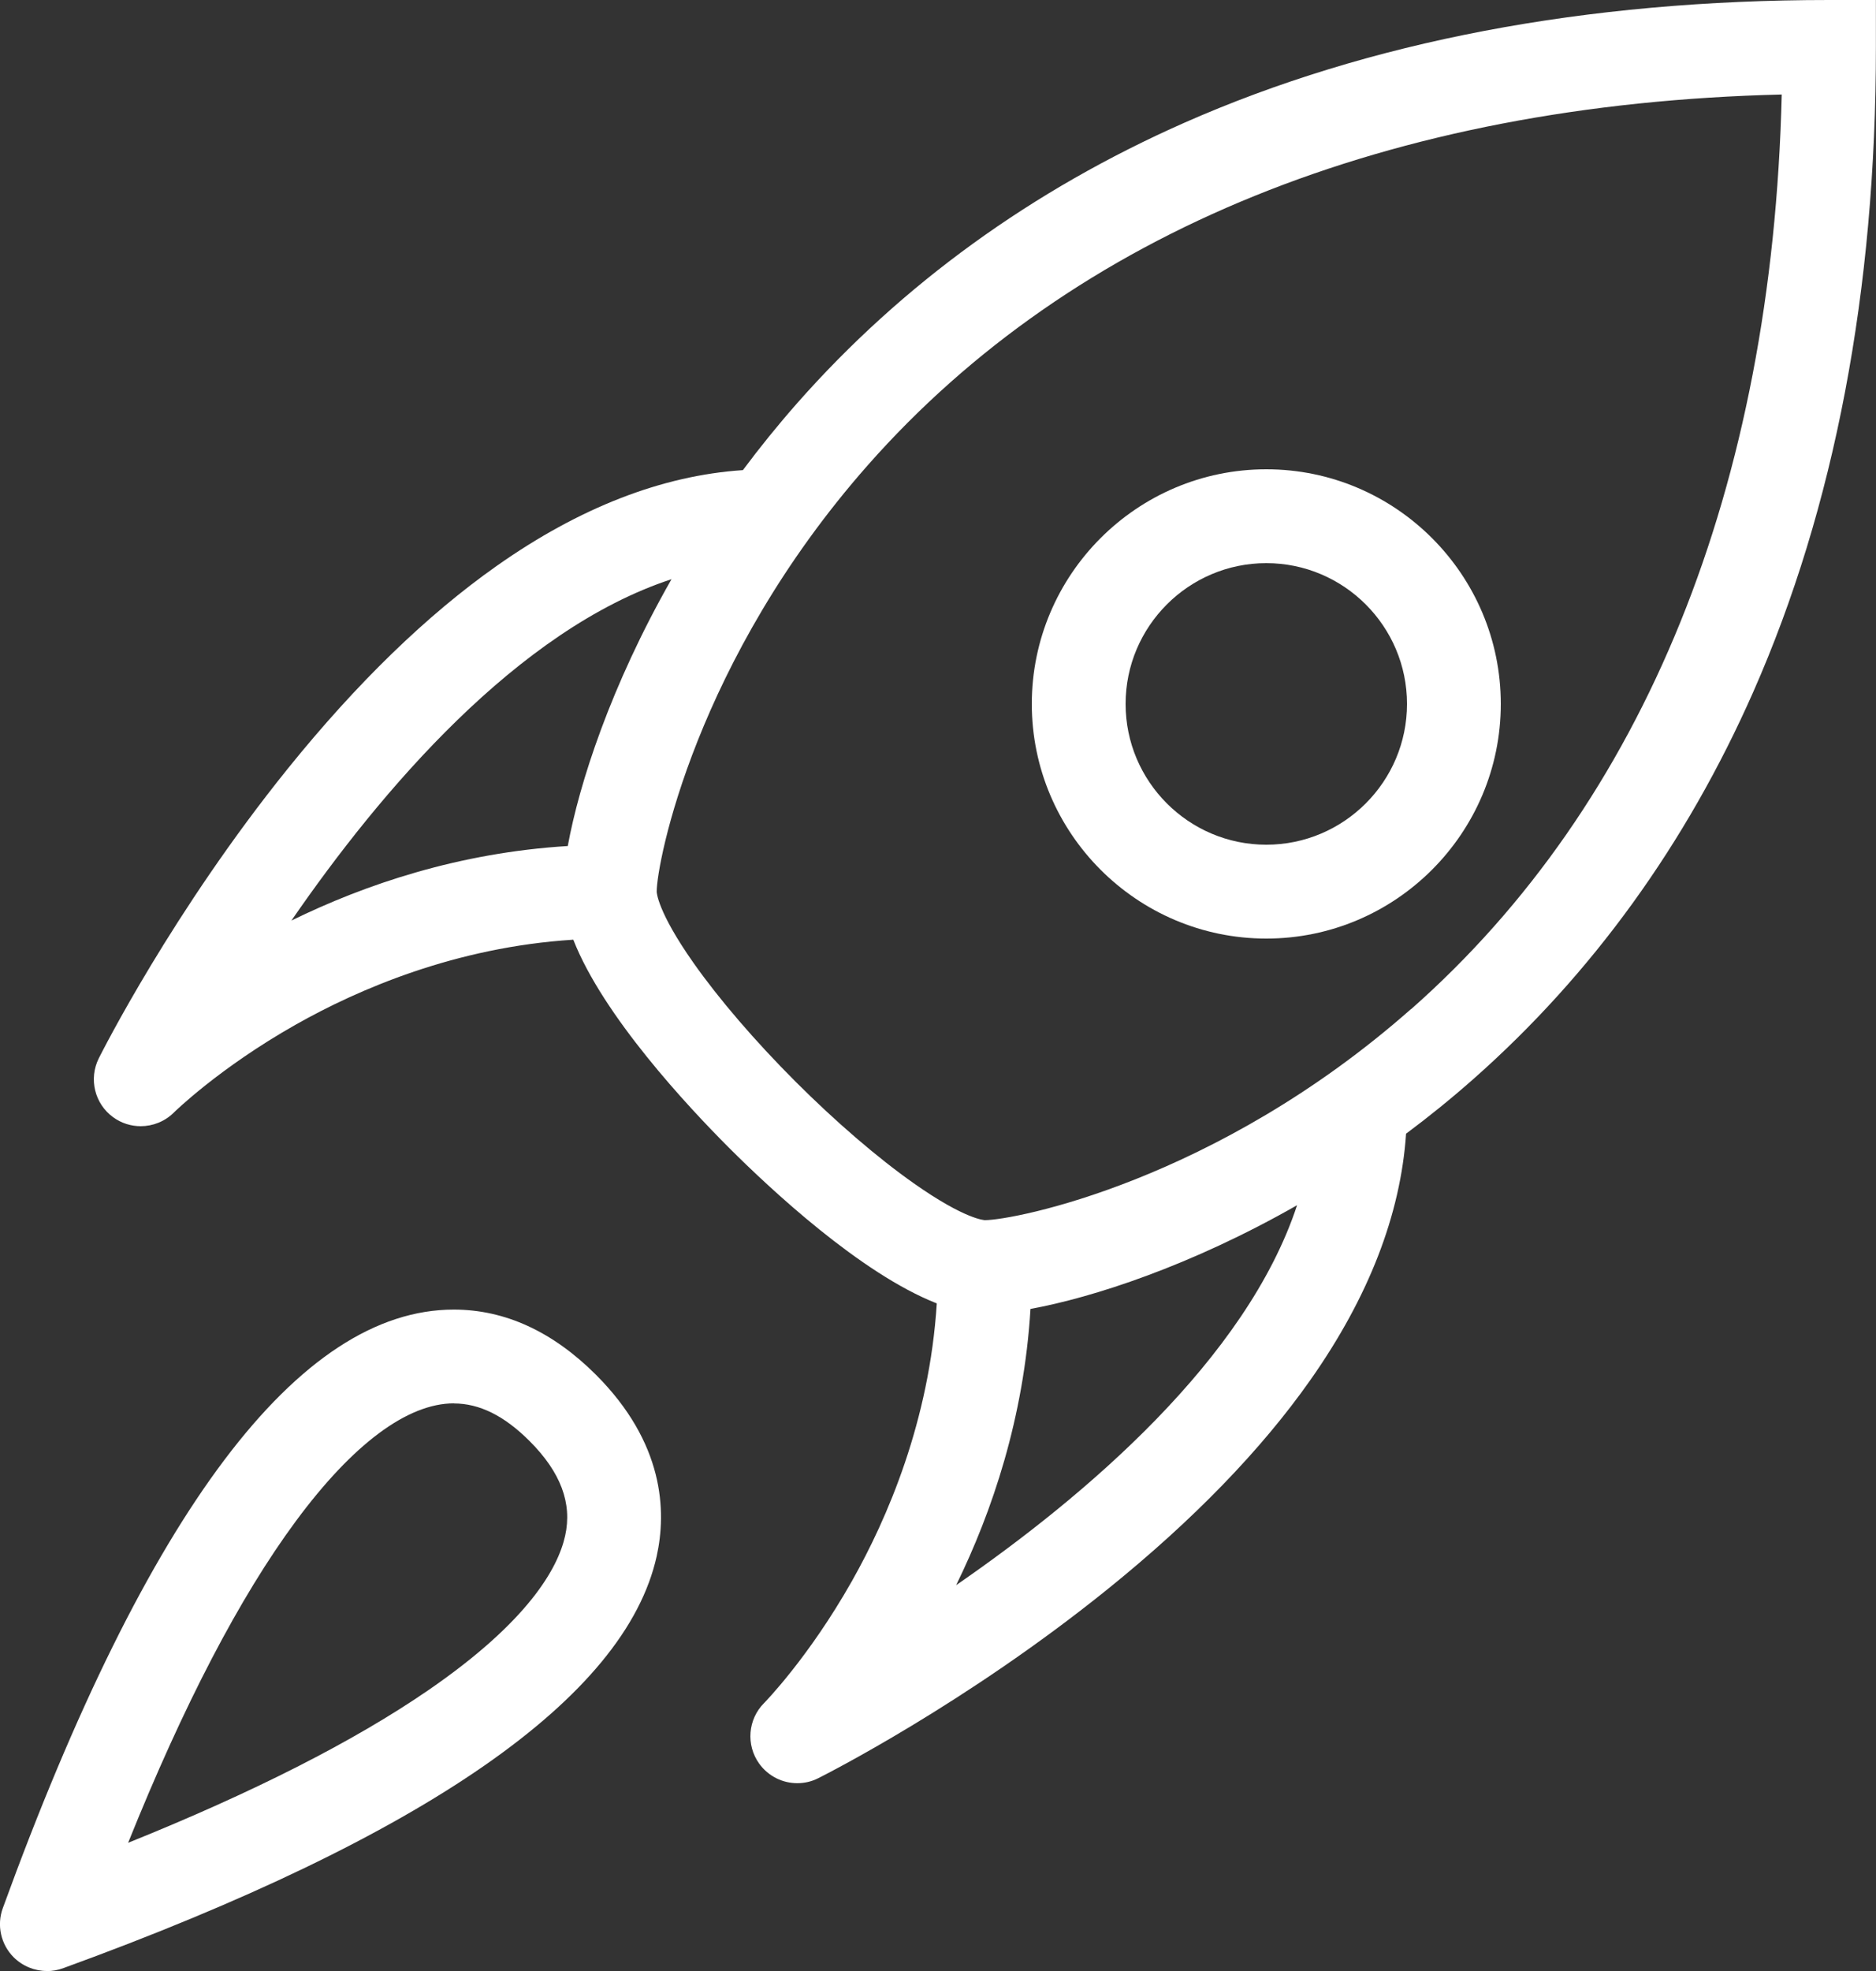 <?xml version="1.0" encoding="UTF-8"?>
<svg width="20px" height="21px" viewBox="0 0 20 21" version="1.1" xmlns="http://www.w3.org/2000/svg" xmlns:xlink="http://www.w3.org/1999/xlink" xmlns:sketch="http://www.bohemiancoding.com/sketch/ns">
    <rect x="0" y="0" width="20" height="21" fill="#333333" stroke="none"/>
    <!-- Generator: Sketch 3.1.1 (8761) - http://www.bohemiancoding.com/sketch -->
    <title>rocket</title>
    <desc>Created with Sketch.</desc>
    <defs></defs>
    <g id="Page-1" stroke="none" stroke-width="1" fill="none" fill-rule="evenodd" sketch:type="MSPage">
        <g id="rocket" sketch:type="MSLayerGroup" fill="#FFFFFF">
            <path d="M13.5,10 C12.122,10 11,8.878 11,7.5 C11,6.122 12.122,5 13.5,5 C14.878,5 16,6.122 16,7.5 C16,8.878 14.878,10 13.5,10 L13.5,10 Z M13.5,6 C12.673,6 12,6.673 12,7.5 C12,8.327 12.673,9 13.5,9 C14.327,9 15,8.327 15,7.5 C15,6.673 14.327,6 13.5,6 L13.5,6 Z" id="Shape" sketch:type="MSShapeGroup"></path>
            <path d="M0.5,21 C0.37,21 0.242,20.949 0.146,20.854 C0.009,20.717 -0.037,20.512 0.03,20.33 C1.569,16.099 3.187,13.953 4.838,13.953 C5.383,13.953 5.892,14.187 6.353,14.647 C7.081,15.375 7.107,16.1 7.001,16.58 C6.667,18.088 4.537,19.565 0.671,20.971 C0.615,20.991 0.557,21.001 0.5,21.001 L0.5,21 Z M4.839,14.952 C4.344,14.952 3.761,15.386 3.154,16.207 C2.557,17.014 1.957,18.164 1.366,19.634 C2.701,19.097 3.774,18.552 4.565,18.009 C5.632,17.276 5.948,16.709 6.025,16.363 C6.102,16.017 5.978,15.686 5.646,15.354 C5.376,15.084 5.112,14.953 4.838,14.953 L4.839,14.952 Z" id="Shape" sketch:type="MSShapeGroup"></path>
            <path d="M19.5,1.77635684e-15 C16.905,1.77635684e-15 14.593,0.44 12.626,1.308 C11.005,2.024 9.617,3.028 8.5,4.294 C8.292,4.53 8.099,4.769 7.92,5.009 C7.058,5.066 6.176,5.409 5.296,6.029 C4.551,6.553 3.803,7.279 3.071,8.186 C1.841,9.71 1.085,11.213 1.053,11.276 C0.944,11.495 1.009,11.761 1.207,11.904 C1.295,11.968 1.398,11.999 1.5,11.999 C1.628,11.999 1.756,11.95 1.853,11.854 C1.858,11.849 2.336,11.379 3.151,10.918 C3.823,10.538 4.859,10.091 6.112,10.012 C6.429,10.823 7.336,11.793 7.771,12.228 C8.206,12.663 9.176,13.57 9.987,13.887 C9.908,15.14 9.461,16.176 9.081,16.848 C8.619,17.664 8.15,18.141 8.146,18.145 C7.973,18.318 7.951,18.592 8.094,18.791 C8.191,18.925 8.343,18.999 8.5,18.999 C8.576,18.999 8.652,18.982 8.723,18.946 C8.786,18.914 10.289,18.158 11.813,16.928 C12.72,16.196 13.446,15.448 13.97,14.703 C14.59,13.822 14.932,12.941 14.99,12.079 C15.229,11.901 15.468,11.708 15.705,11.499 C16.971,10.382 17.975,8.994 18.691,7.373 C19.559,5.407 19.999,3.094 19.999,0.499 L19.999,-0.001 L19.499,-0.001 L19.5,1.77635684e-15 Z M3.107,9.808 C4.06,8.425 5.517,6.71 7.159,6.171 C6.51,7.308 6.174,8.352 6.053,9.014 C4.894,9.085 3.895,9.422 3.107,9.808 L3.107,9.808 Z M10.193,16.89 C10.579,16.102 10.916,15.104 10.986,13.946 C11.647,13.825 12.692,13.489 13.828,12.841 C13.288,14.48 11.574,15.937 10.192,16.89 L10.193,16.89 Z M15.044,10.75 C12.964,12.585 10.81,13 10.5,13 C10.498,13 10.293,12.996 9.741,12.607 C9.356,12.336 8.907,11.95 8.479,11.522 C8.051,11.094 7.665,10.645 7.394,10.26 C7.005,9.708 7.001,9.503 7.001,9.501 C7.001,9.191 7.416,7.037 9.251,4.957 C11.447,2.469 14.808,1.108 18.995,1.007 C18.894,5.194 17.534,8.555 15.045,10.751 L15.044,10.75 Z" id="Shape" sketch:type="MSShapeGroup"></path>
        </g>
    </g>
</svg>